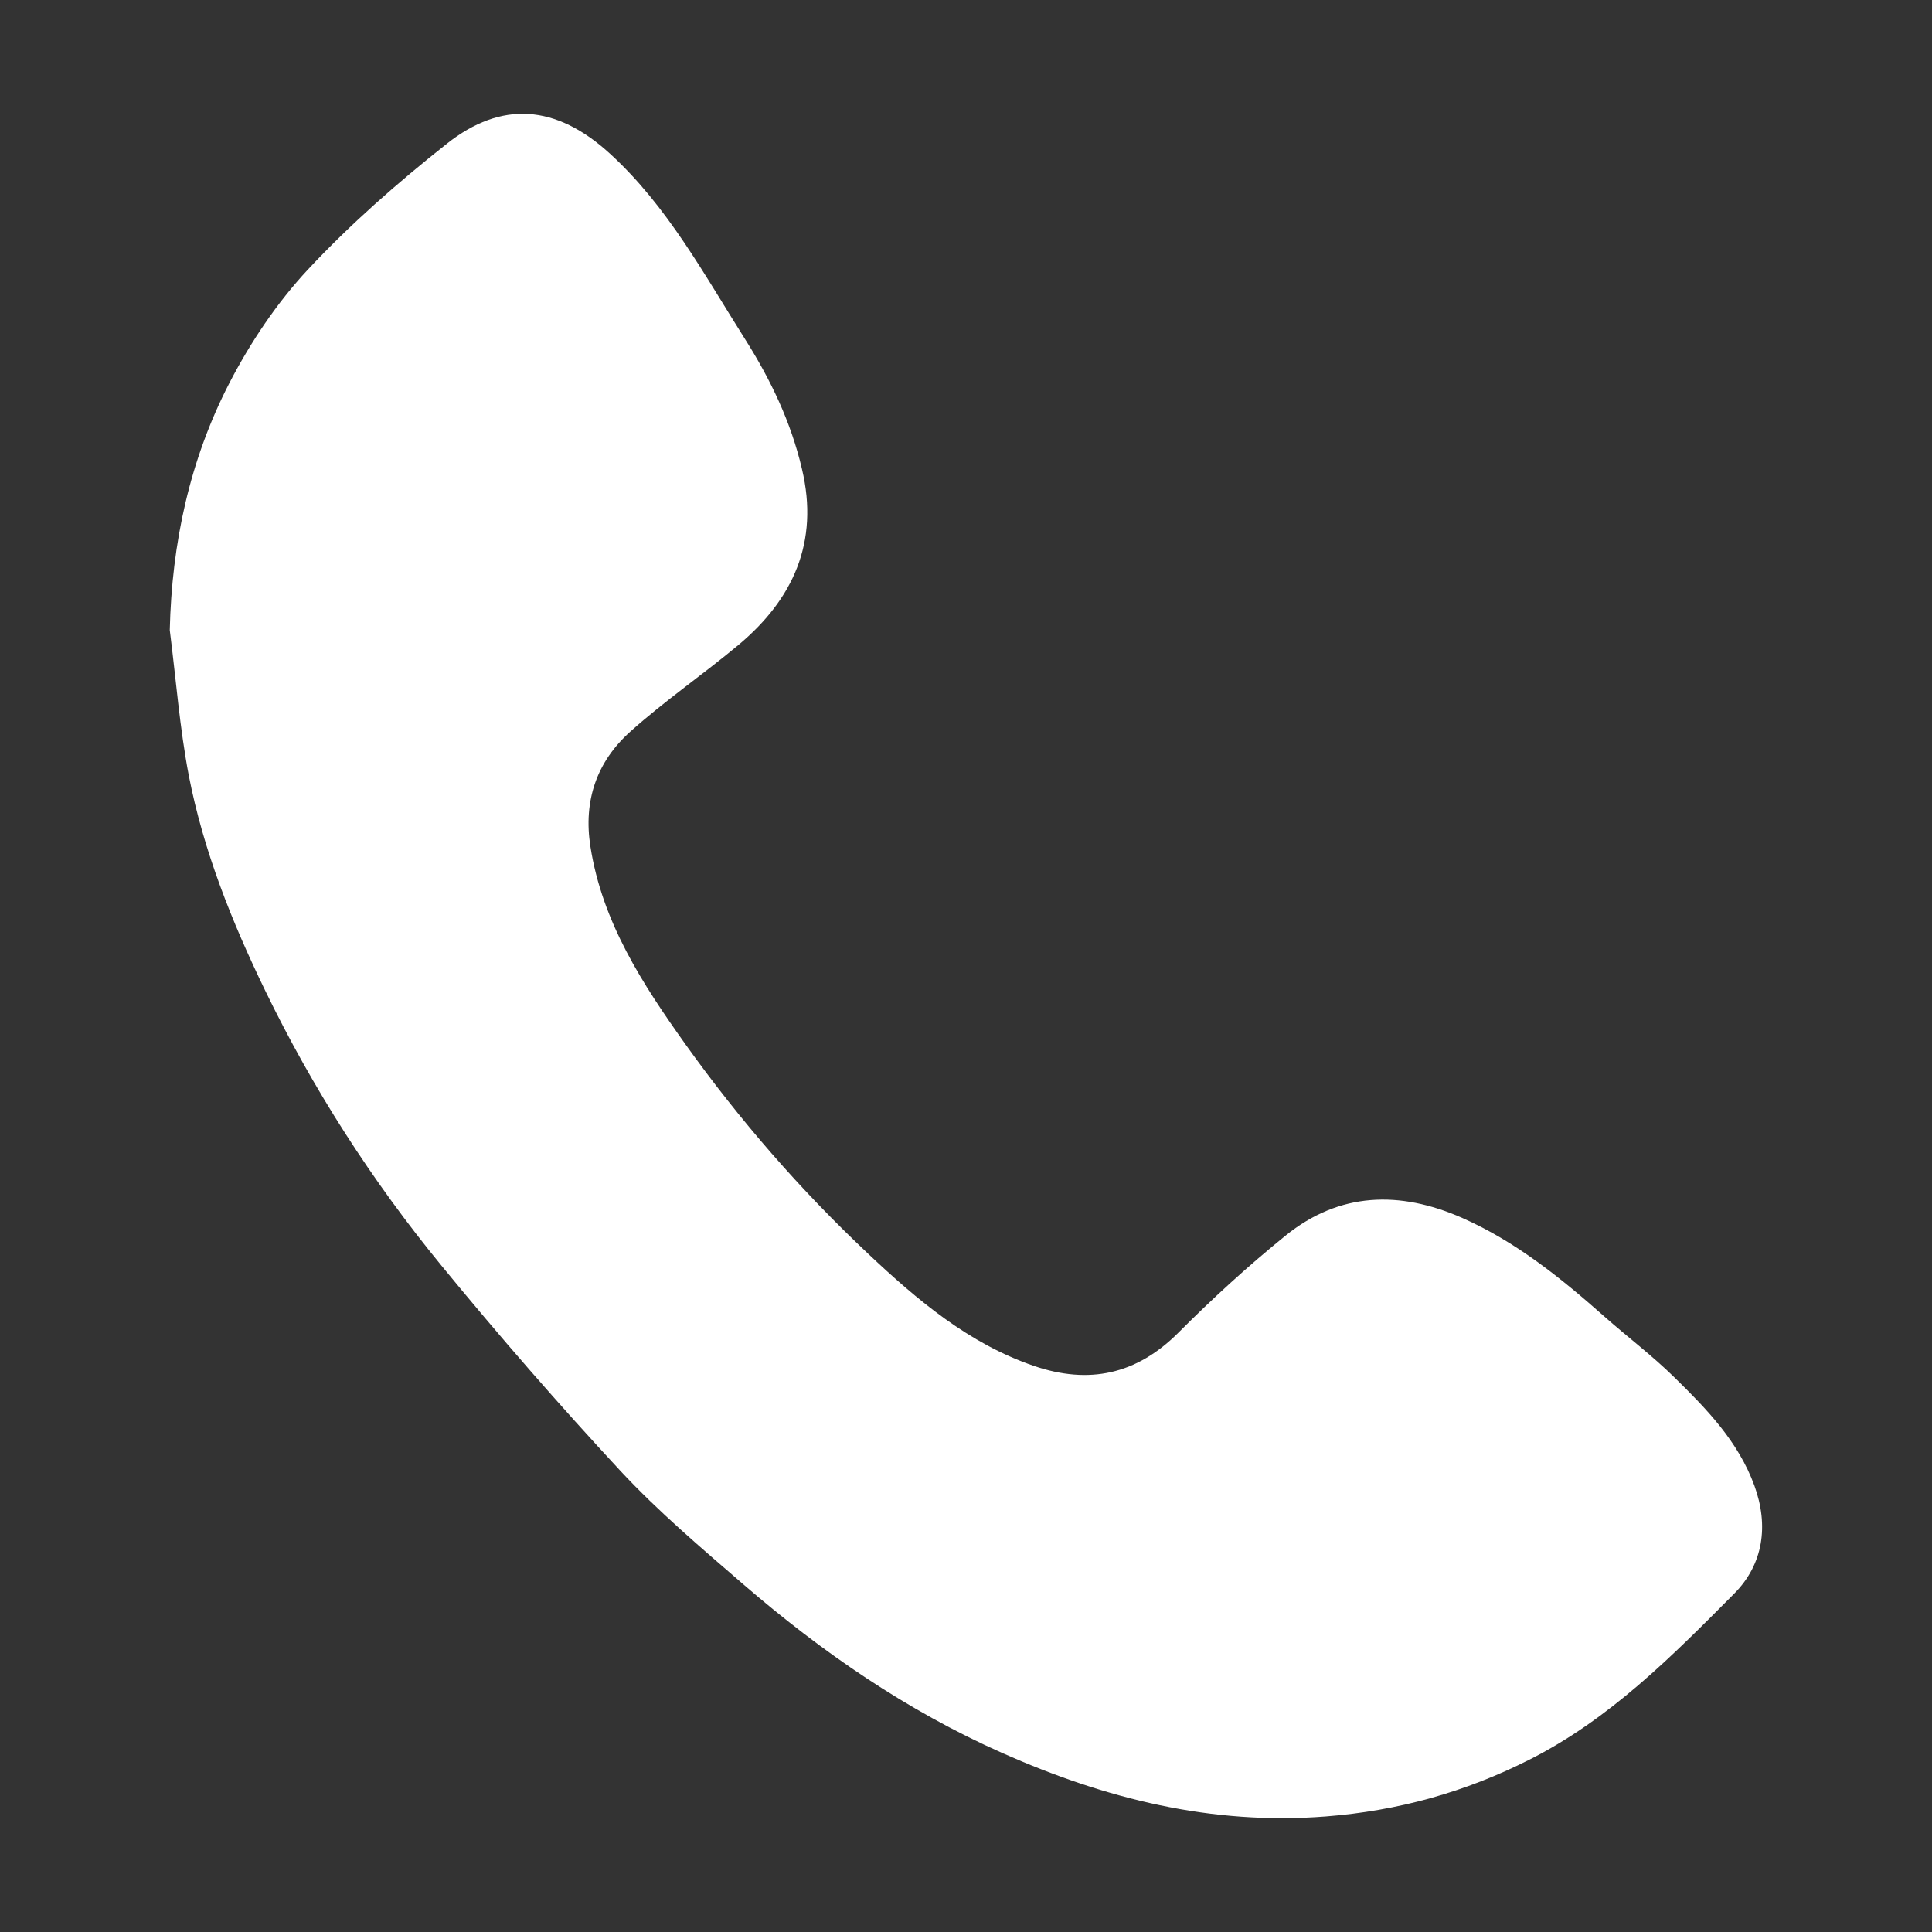 <?xml version="1.0" encoding="utf-8"?>
<!-- Generator: Adobe Illustrator 15.1.0, SVG Export Plug-In  -->
<!DOCTYPE svg PUBLIC "-//W3C//DTD SVG 1.1//EN" "http://www.w3.org/Graphics/SVG/1.1/DTD/svg11.dtd">
<svg version="1.1"
	 xmlns="http://www.w3.org/2000/svg" xmlns:xlink="http://www.w3.org/1999/xlink" xmlns:a="http://ns.adobe.com/AdobeSVGViewerExtensions/3.0/"
	 x="0px" y="0px" width="55px" height="55px" viewBox="-4.833 -3.239 55 55"
	 overflow="visible" enable-background="new -4.833 -3.239 55 55" xml:space="preserve">
<rect x="-4.833" y="-3.239" width="55" height="55" fill="#333333" stroke="none"/>
<defs>
</defs>
<path fill-rule="evenodd" clip-rule="evenodd" fill="#FFFFFF" d="M0,14.699c0.058-2.482,0.569-4.844,1.691-7.022
	c0.6-1.162,1.355-2.292,2.244-3.245c1.211-1.296,2.561-2.479,3.953-3.58c1.55-1.227,3.105-1.125,4.646,0.286
	c1.637,1.498,2.676,3.434,3.842,5.276c0.727,1.149,1.308,2.359,1.621,3.699c0.498,2.091-0.264,3.715-1.799,5.001
	c-1.011,0.845-2.106,1.594-3.086,2.473c-0.955,0.856-1.343,1.963-1.137,3.276c0.337,2.155,1.484,3.912,2.706,5.628
	c1.542,2.157,3.278,4.154,5.209,5.97c1.39,1.309,2.856,2.55,4.711,3.185c1.56,0.533,2.919,0.251,4.116-0.95
	c0.964-0.967,1.98-1.896,3.044-2.757c1.539-1.247,3.255-1.286,5.022-0.511c1.535,0.677,2.821,1.717,4.065,2.819
	c0.655,0.579,1.358,1.108,1.981,1.721c0.92,0.901,1.822,1.828,2.281,3.084c0.416,1.142,0.252,2.244-0.57,3.072
	c-1.771,1.785-3.551,3.581-5.84,4.734c-1.822,0.921-3.74,1.455-5.793,1.614c-3.254,0.253-6.276-0.506-9.211-1.808
	c-2.717-1.206-5.138-2.874-7.377-4.808c-1.193-1.032-2.404-2.058-3.477-3.208c-1.764-1.899-3.469-3.858-5.113-5.864
	c-1.974-2.407-3.654-5.022-5.015-7.828c-0.949-1.958-1.755-3.974-2.171-6.109C0.281,17.48,0.177,16.083,0,14.699"/>
</svg>
